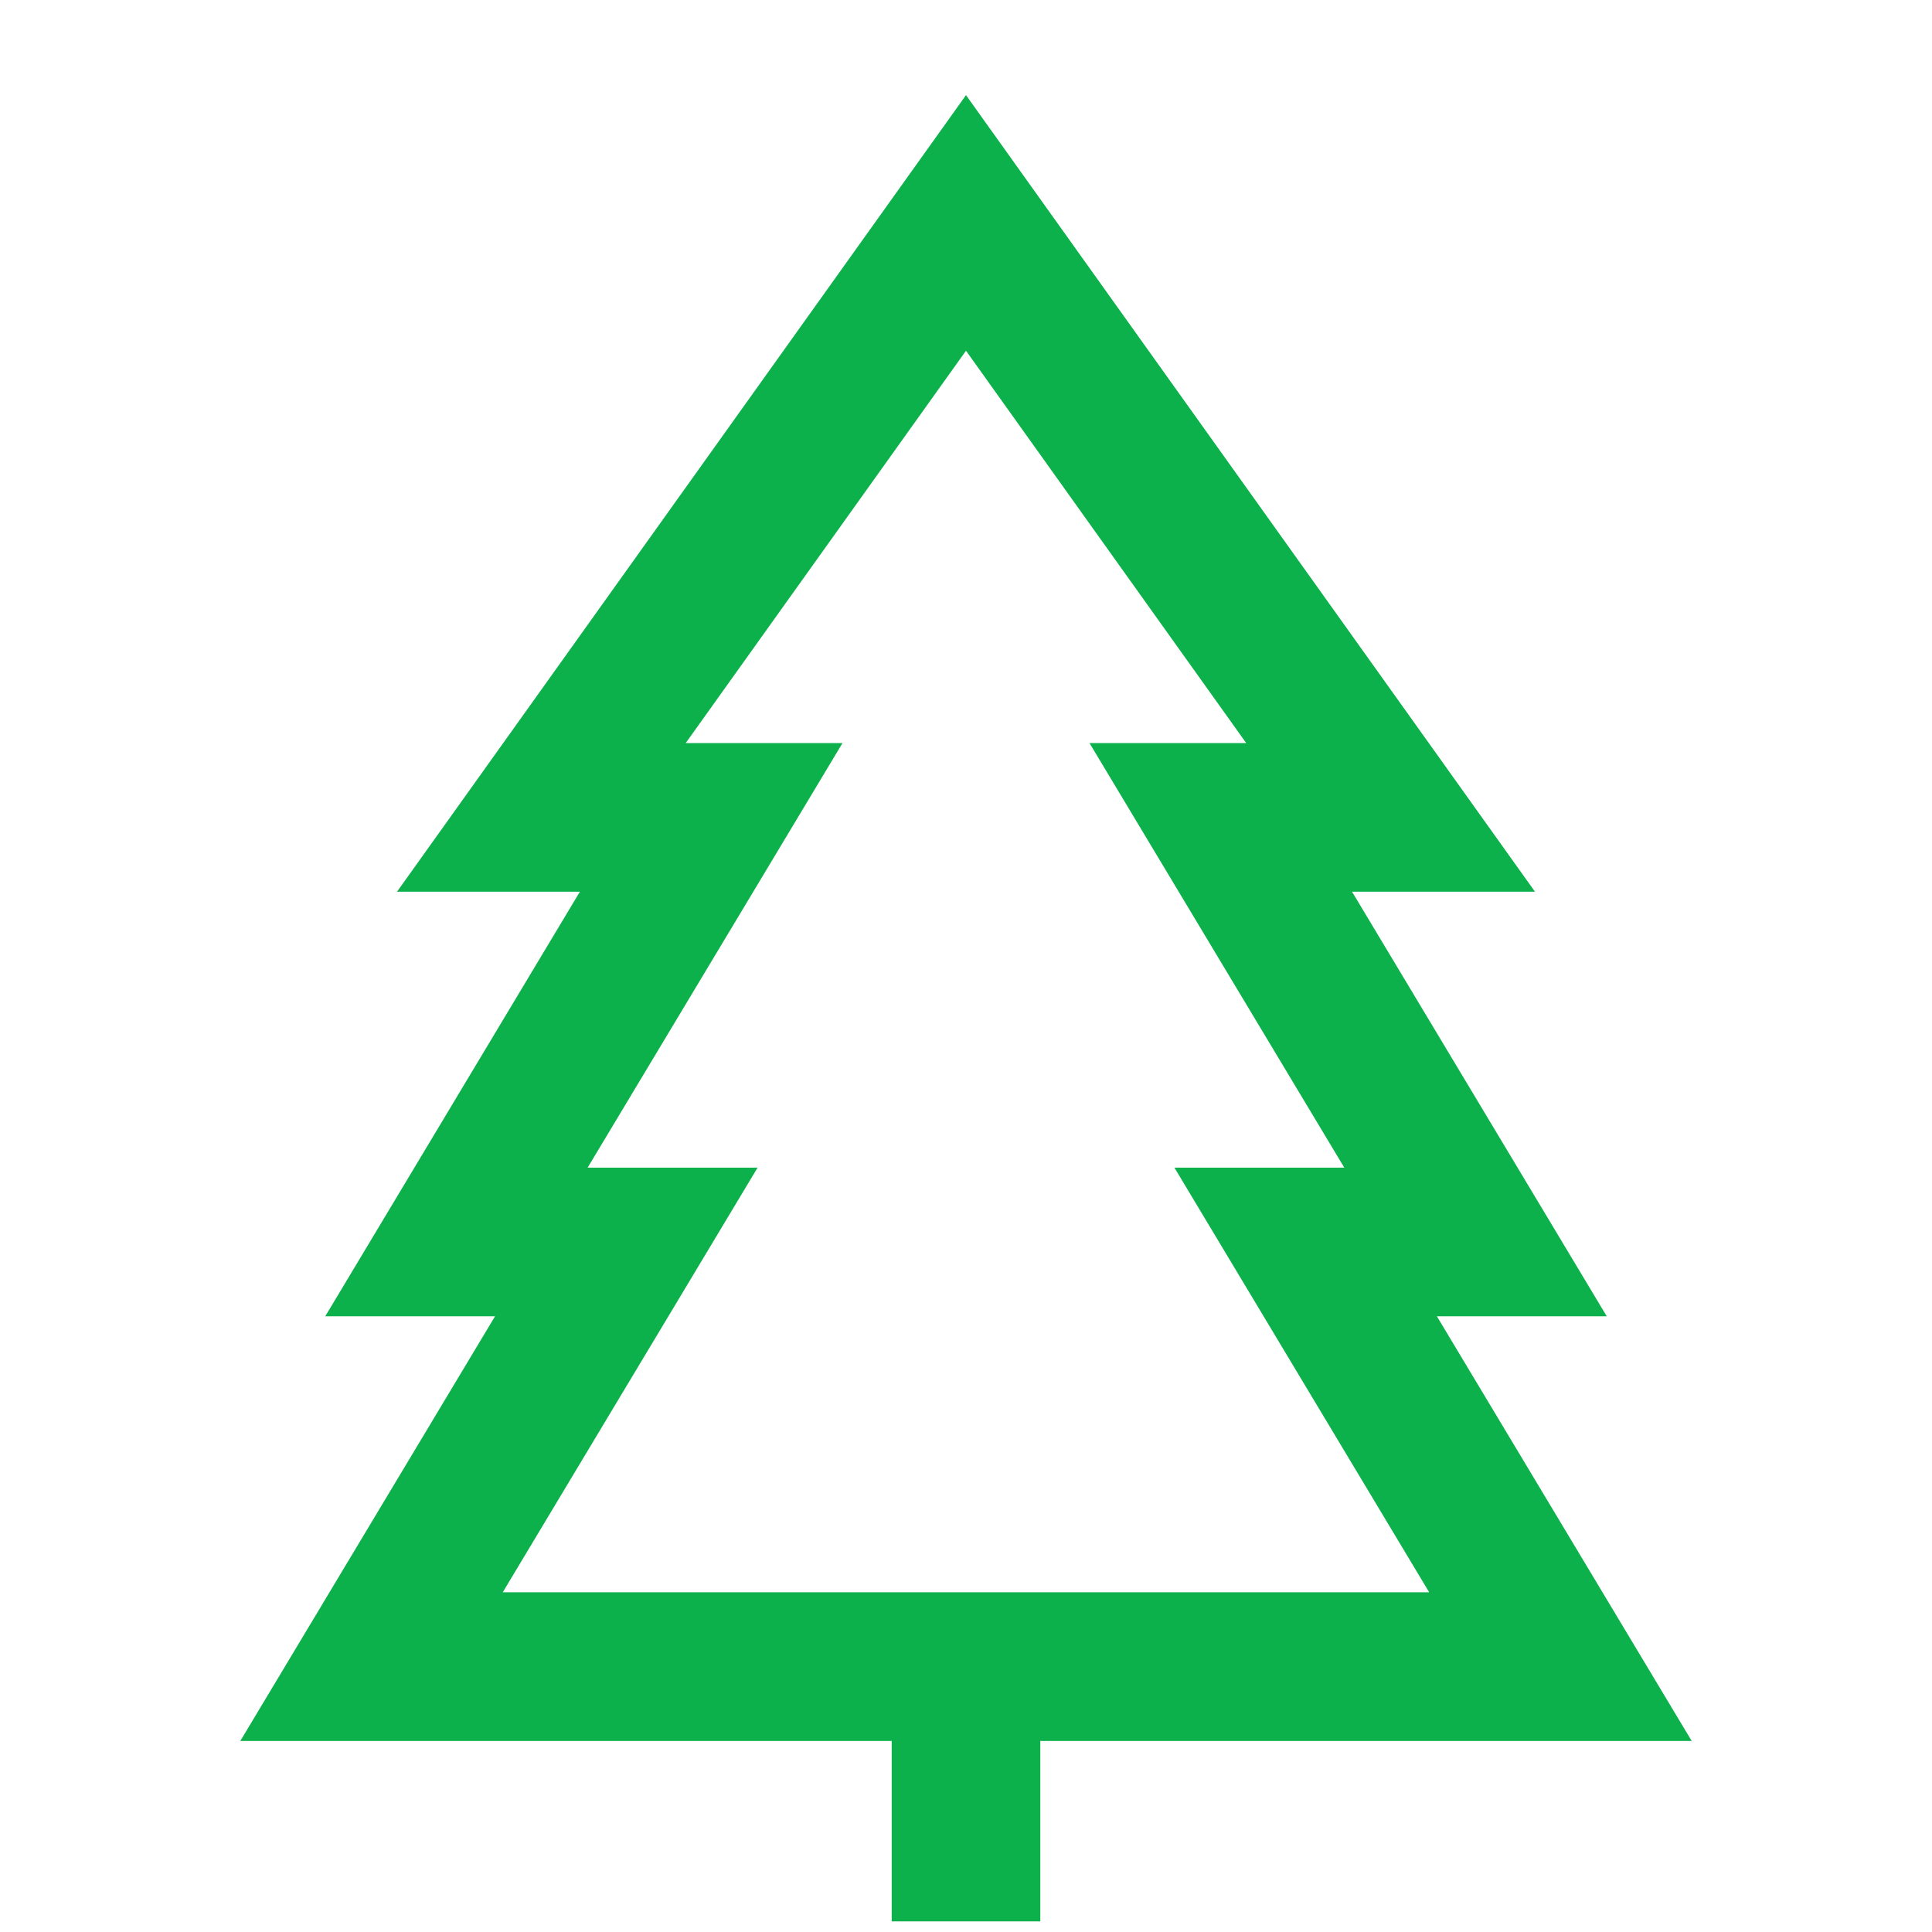 <svg width="26" height="26" xmlns="http://www.w3.org/2000/svg"><g fill="#0DB14B"><path d="M14 21.857v4h-2v-4z"/><path d="M20.657 12L13 1.28 5.343 12h2.461l-3.427 5.714h2.285l-3.428 5.715h19.532l-3.429-5.715h2.286L18.195 12h2.462zM13 4.72L16.771 10h-2.109l3.429 5.714h-2.286l3.428 5.714H6.766l3.429-5.714H7.908L11.338 10h-2.11L13 4.72z"/></g></svg>